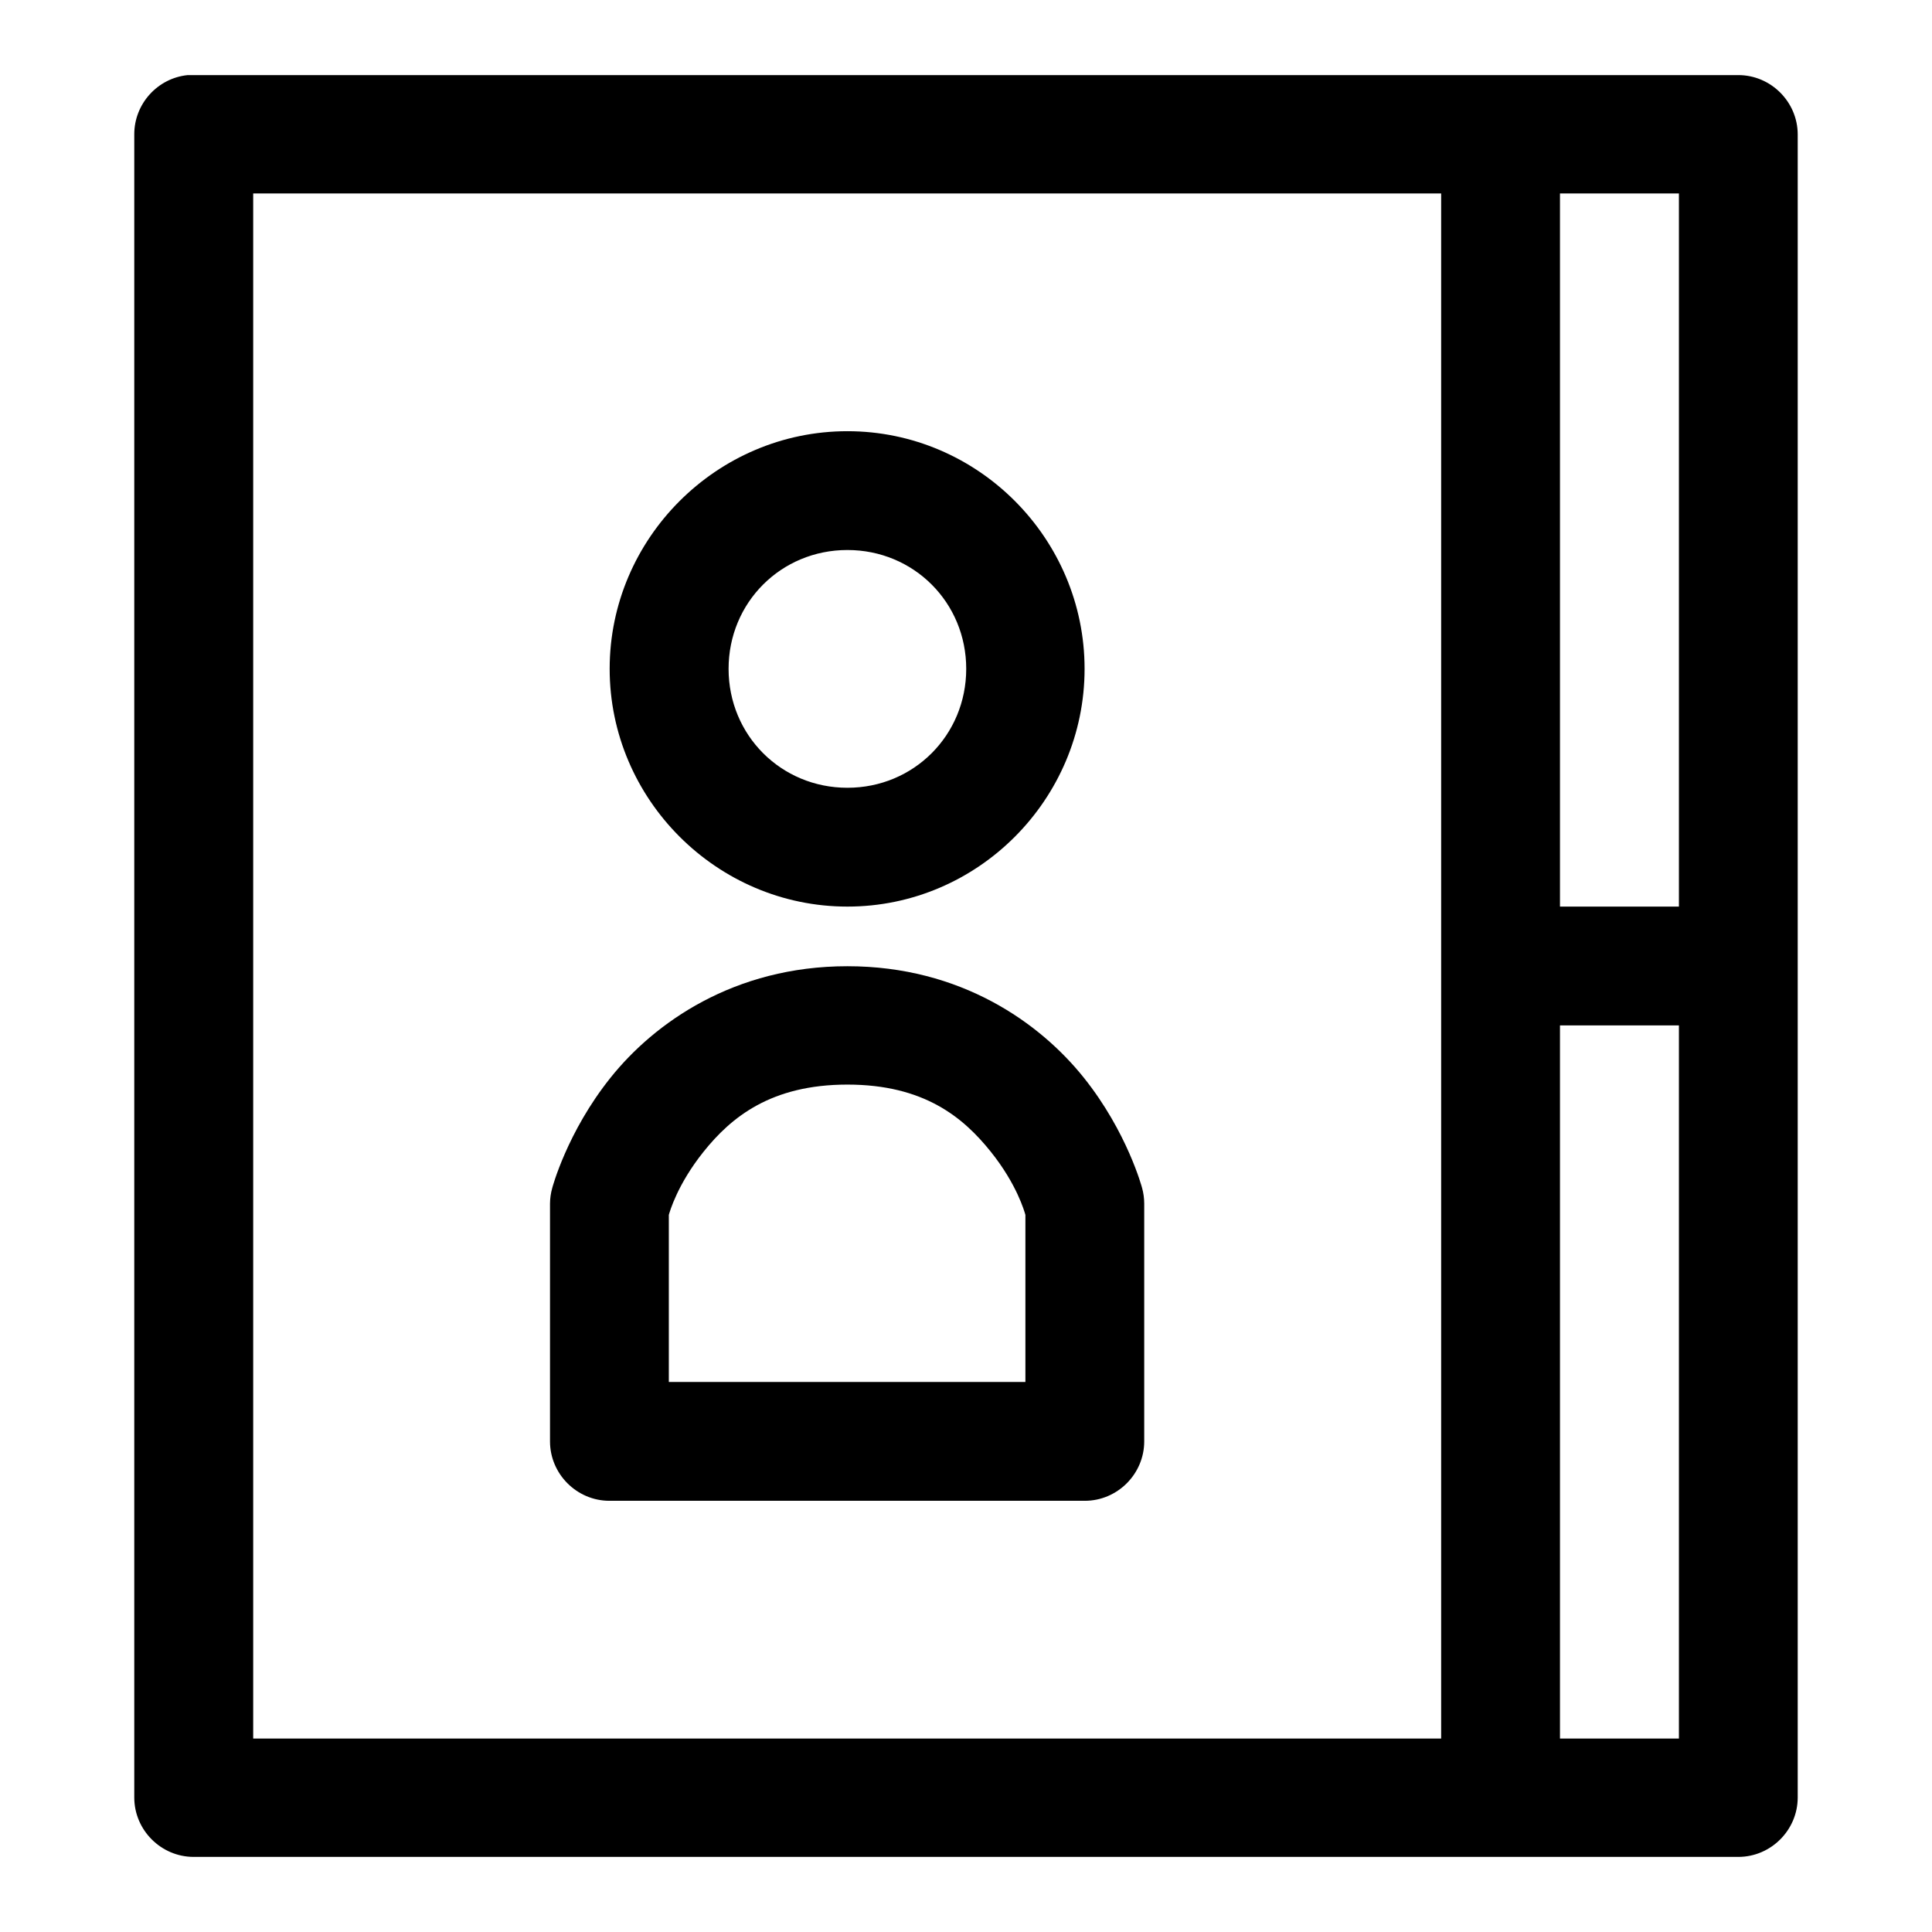 <?xml version="1.0" encoding="UTF-8"?>
<!-- Uploaded to: SVG Repo, www.svgrepo.com, Generator: SVG Repo Mixer Tools -->
<svg fill="#000000" width="800px" height="800px" version="1.1" viewBox="144 144 512 512" xmlns="http://www.w3.org/2000/svg">
 <path d="m193.76 163.9c-8.016 0.801-14.184 7.633-14.176 15.684v440.83c0.031 8.59 7.09 15.652 15.684 15.684h409.46c8.59-0.031 15.652-7.094 15.684-15.684v-440.83c-0.031-8.59-7.094-15.652-15.684-15.684h-409.46c-0.504-0.02-1.004-0.02-1.508 0zm17.34 31.367h314.82v409.46h-314.82zm346.31 0h31.52v188.99h-31.52zm-188.84 63.004c-34.594 0-63.004 28.387-63.004 62.977 0 34.594 28.41 63.008 63.004 63.008 34.598 0 62.855-28.414 62.855-63.008 0-34.59-28.258-62.977-62.855-62.977zm0 31.488c17.582 0 31.488 13.91 31.488 31.488 0 17.582-13.906 31.52-31.488 31.52-17.582 0-31.488-13.938-31.488-31.52 0-17.578 13.906-31.488 31.488-31.488zm0 110.3c-30.098 0-51.18 15.051-62.758 29.523-11.582 14.465-15.469 29.27-15.469 29.27-0.375 1.332-0.57 2.707-0.586 4.09v62.977 0.066c0 8.637 7.106 15.742 15.742 15.742h0.066 125.86 0.062c8.637 0 15.742-7.106 15.742-15.742v-0.066-62.977c-0.004-1.379-0.191-2.758-0.555-4.09 0 0-3.887-14.805-15.465-29.27-11.582-14.473-32.539-29.523-62.641-29.523zm188.84 15.684h31.52v188.99h-31.52zm-188.84 15.684c20.258 0 30.688 8.656 38.008 17.805 6.891 8.605 8.895 15.785 9.164 16.727v44.281h-94.496v-44.281c0.273-0.941 2.309-8.121 9.195-16.727 7.32-9.148 17.871-17.805 38.129-17.805z" fill-rule="evenodd"/>
</svg>